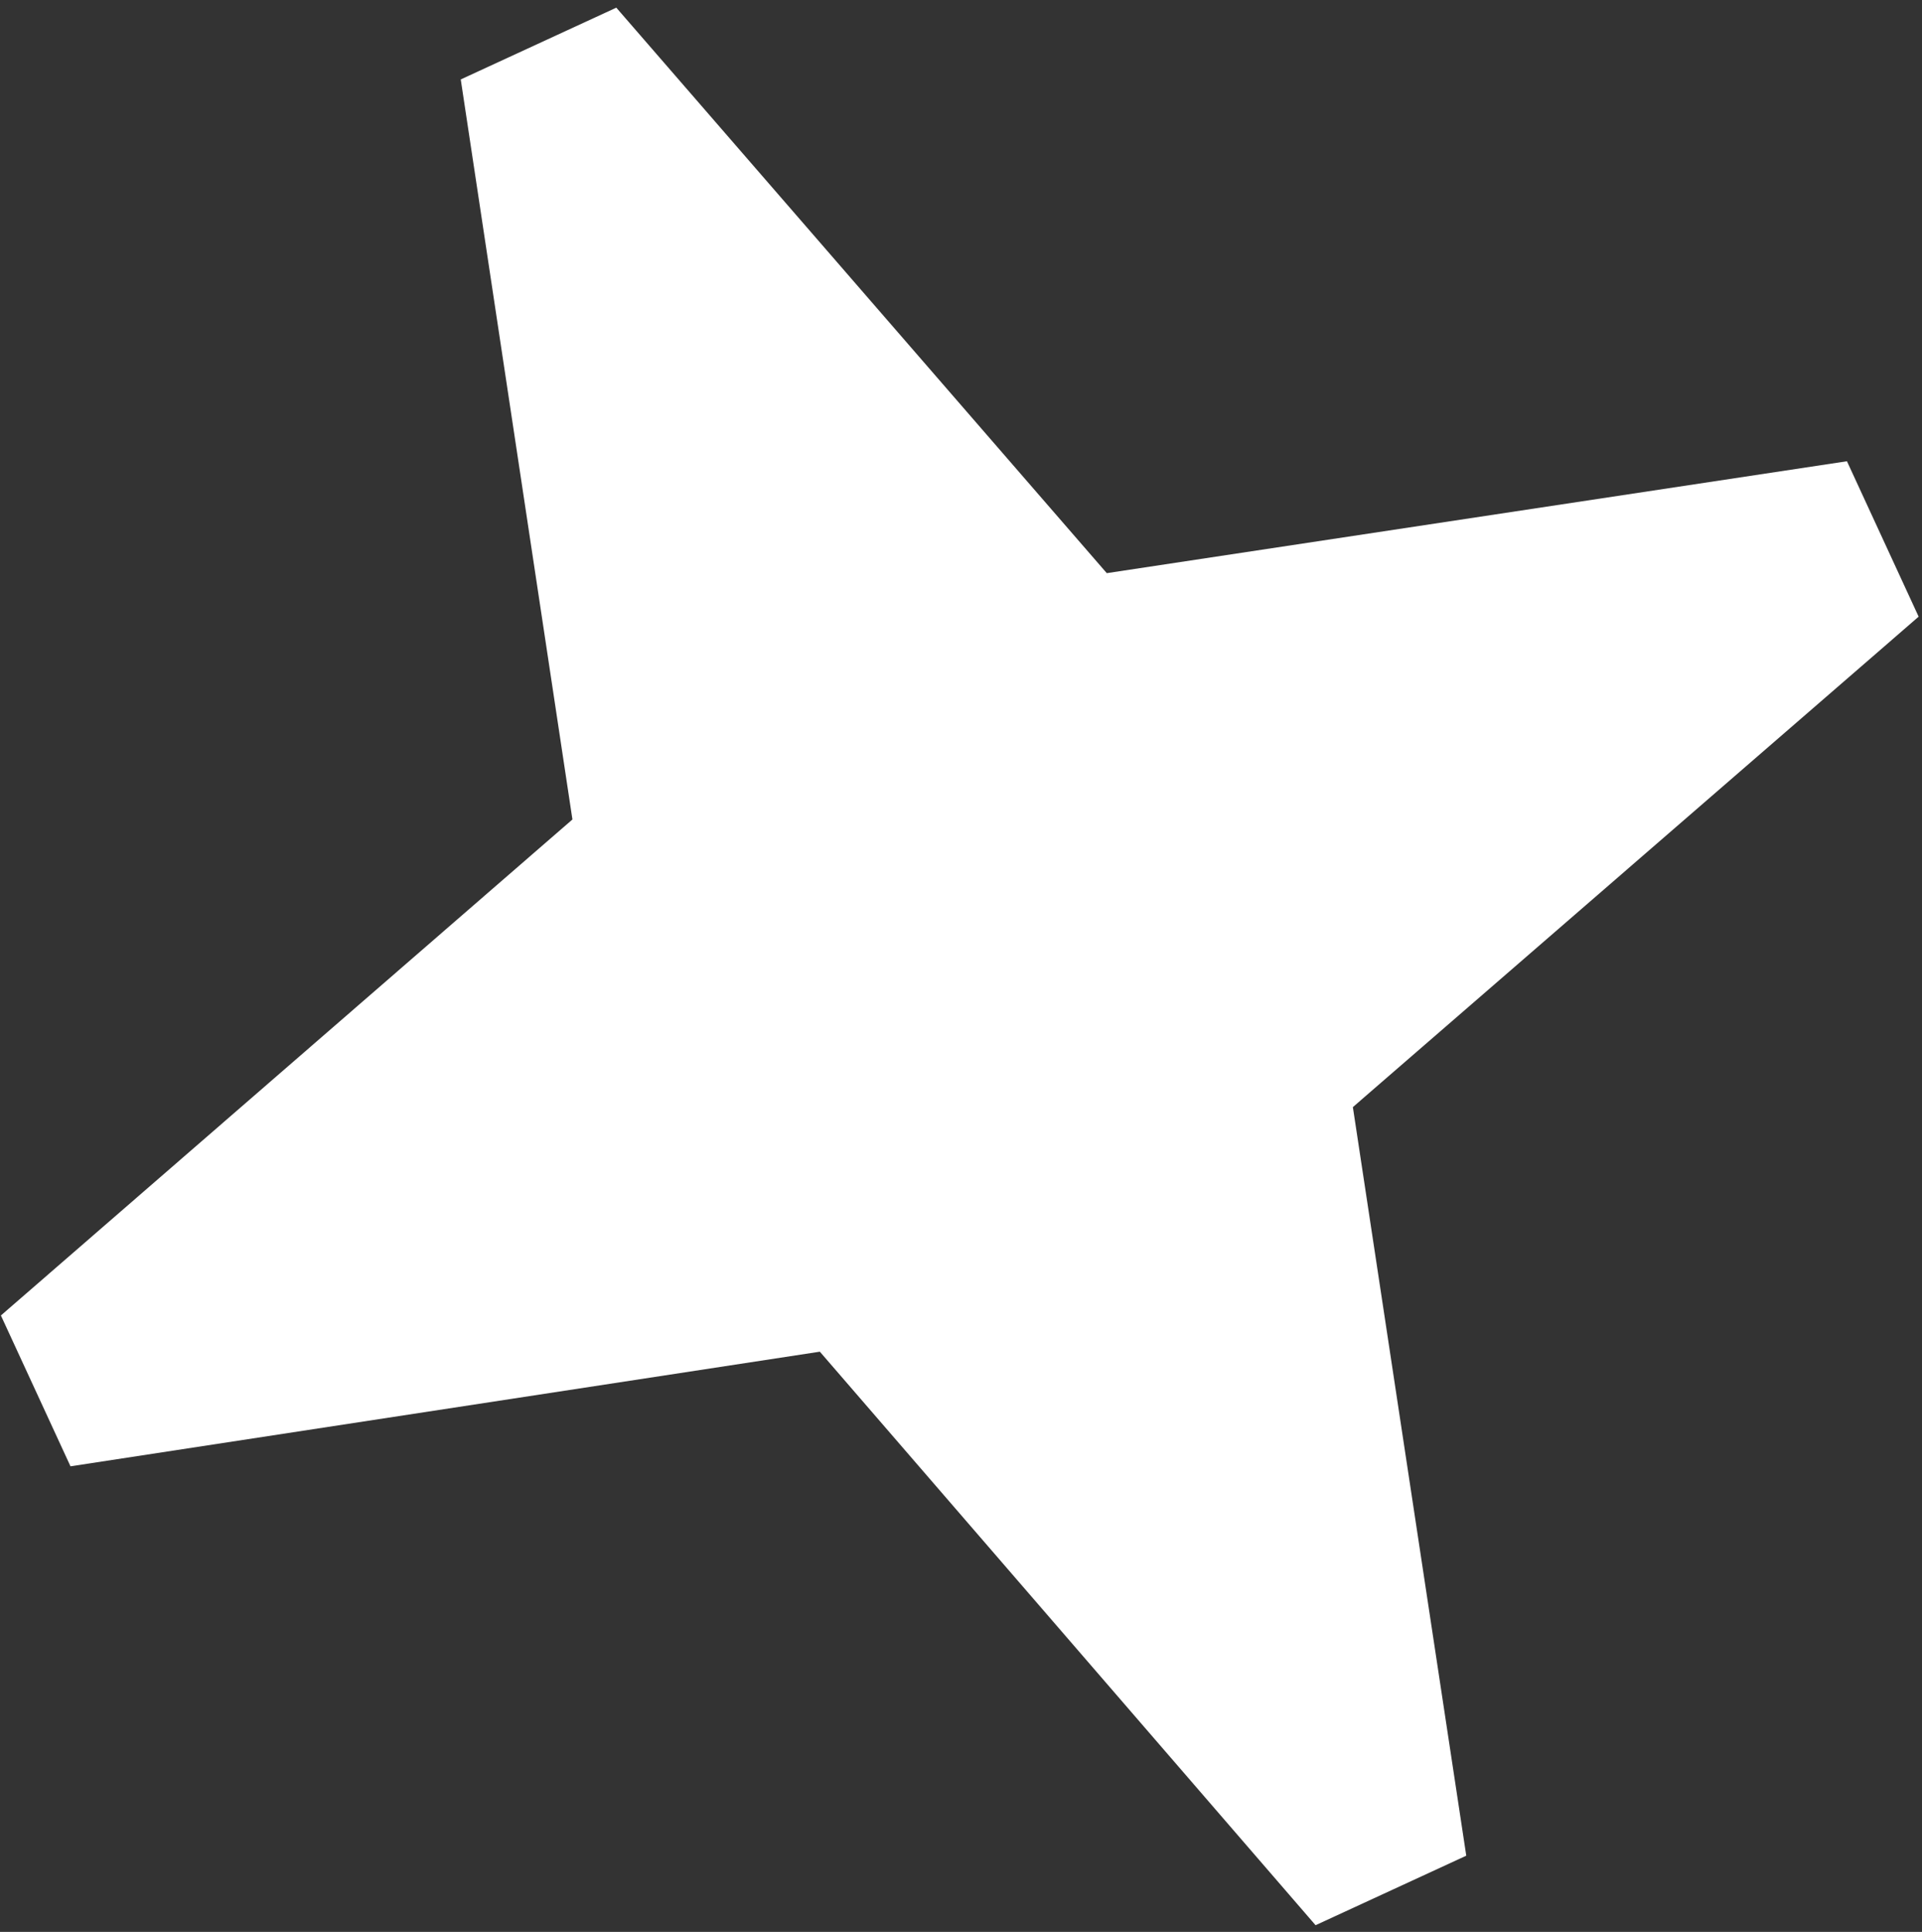 <svg width="194" height="195" viewBox="0 0 194 195" fill="none" xmlns="http://www.w3.org/2000/svg">
<rect x="0" y="0" width="194" height="195" fill="#333333" stroke="none"/>
<path d="M193.661 62.244L136.554 111.748L147.999 187.306L132.789 194.323L82.752 136.434L7.116 148.004L0.091 132.778L57.779 82.714L46.506 8.018L62.207 0.774L111.715 57.852L186.424 46.557L193.661 62.244Z" fill="white"/>
</svg>
